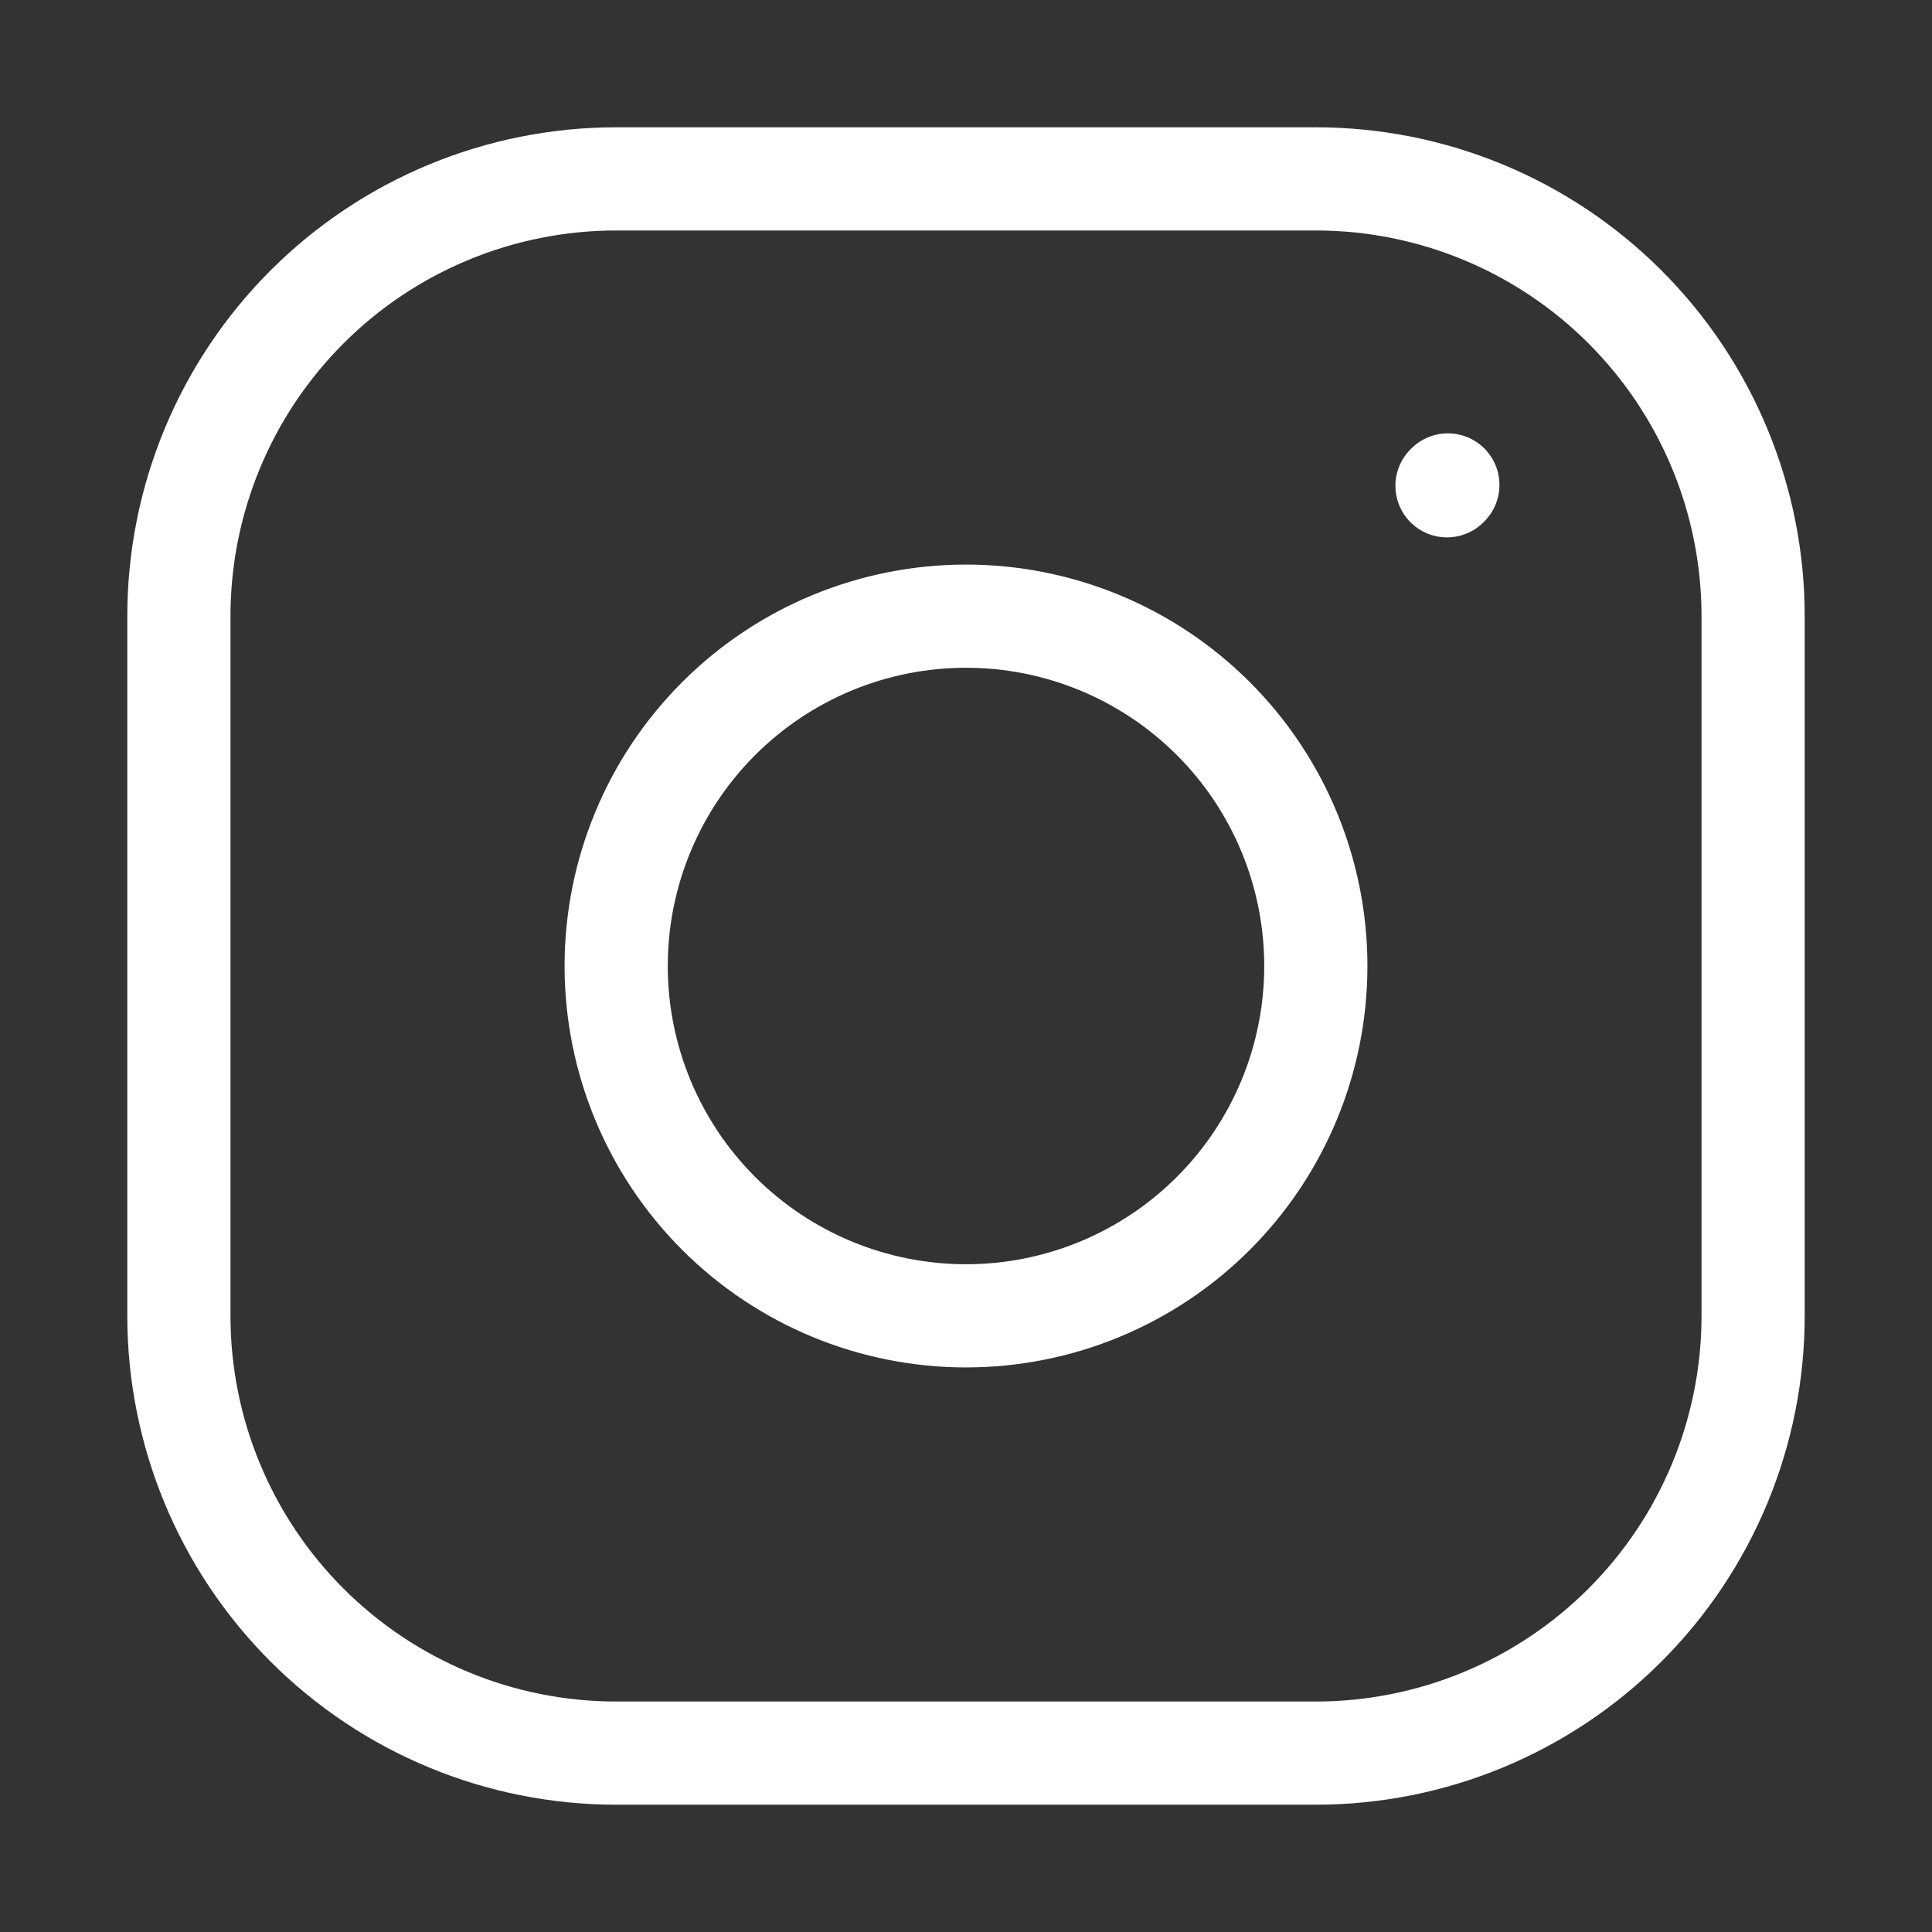 <svg width="27" height="27" viewBox="0 0 27 27" fill="none" xmlns="http://www.w3.org/2000/svg">
<rect x="0" y="0" width="27" height="27" fill="#333333" stroke="none"/>
<path d="M13.5 18.389C14.797 18.389 16.04 17.874 16.957 16.957C17.874 16.04 18.389 14.797 18.389 13.5C18.389 12.204 17.874 10.96 16.957 10.043C16.04 9.126 14.797 8.611 13.5 8.611C12.203 8.611 10.96 9.126 10.043 10.043C9.126 10.96 8.611 12.204 8.611 13.5C8.611 14.797 9.126 16.04 10.043 16.957C10.96 17.874 12.203 18.389 13.5 18.389Z" stroke="white" stroke-width="1.442" stroke-linecap="round" stroke-linejoin="round"/>
<path d="M2.5 18.389V8.611C2.5 6.99 3.144 5.436 4.29 4.29C5.436 3.144 6.99 2.5 8.611 2.5H18.389C20.01 2.5 21.564 3.144 22.71 4.29C23.856 5.436 24.5 6.99 24.5 8.611V18.389C24.5 20.01 23.856 21.564 22.71 22.71C21.564 23.856 20.01 24.5 18.389 24.5H8.611C6.99 24.5 5.436 23.856 4.29 22.71C3.144 21.564 2.5 20.01 2.5 18.389Z" stroke="white" stroke-width="1.442"/>
<path d="M20.222 6.789L20.234 6.777" stroke="white" stroke-width="1.442" stroke-linecap="round" stroke-linejoin="round"/>
</svg>
